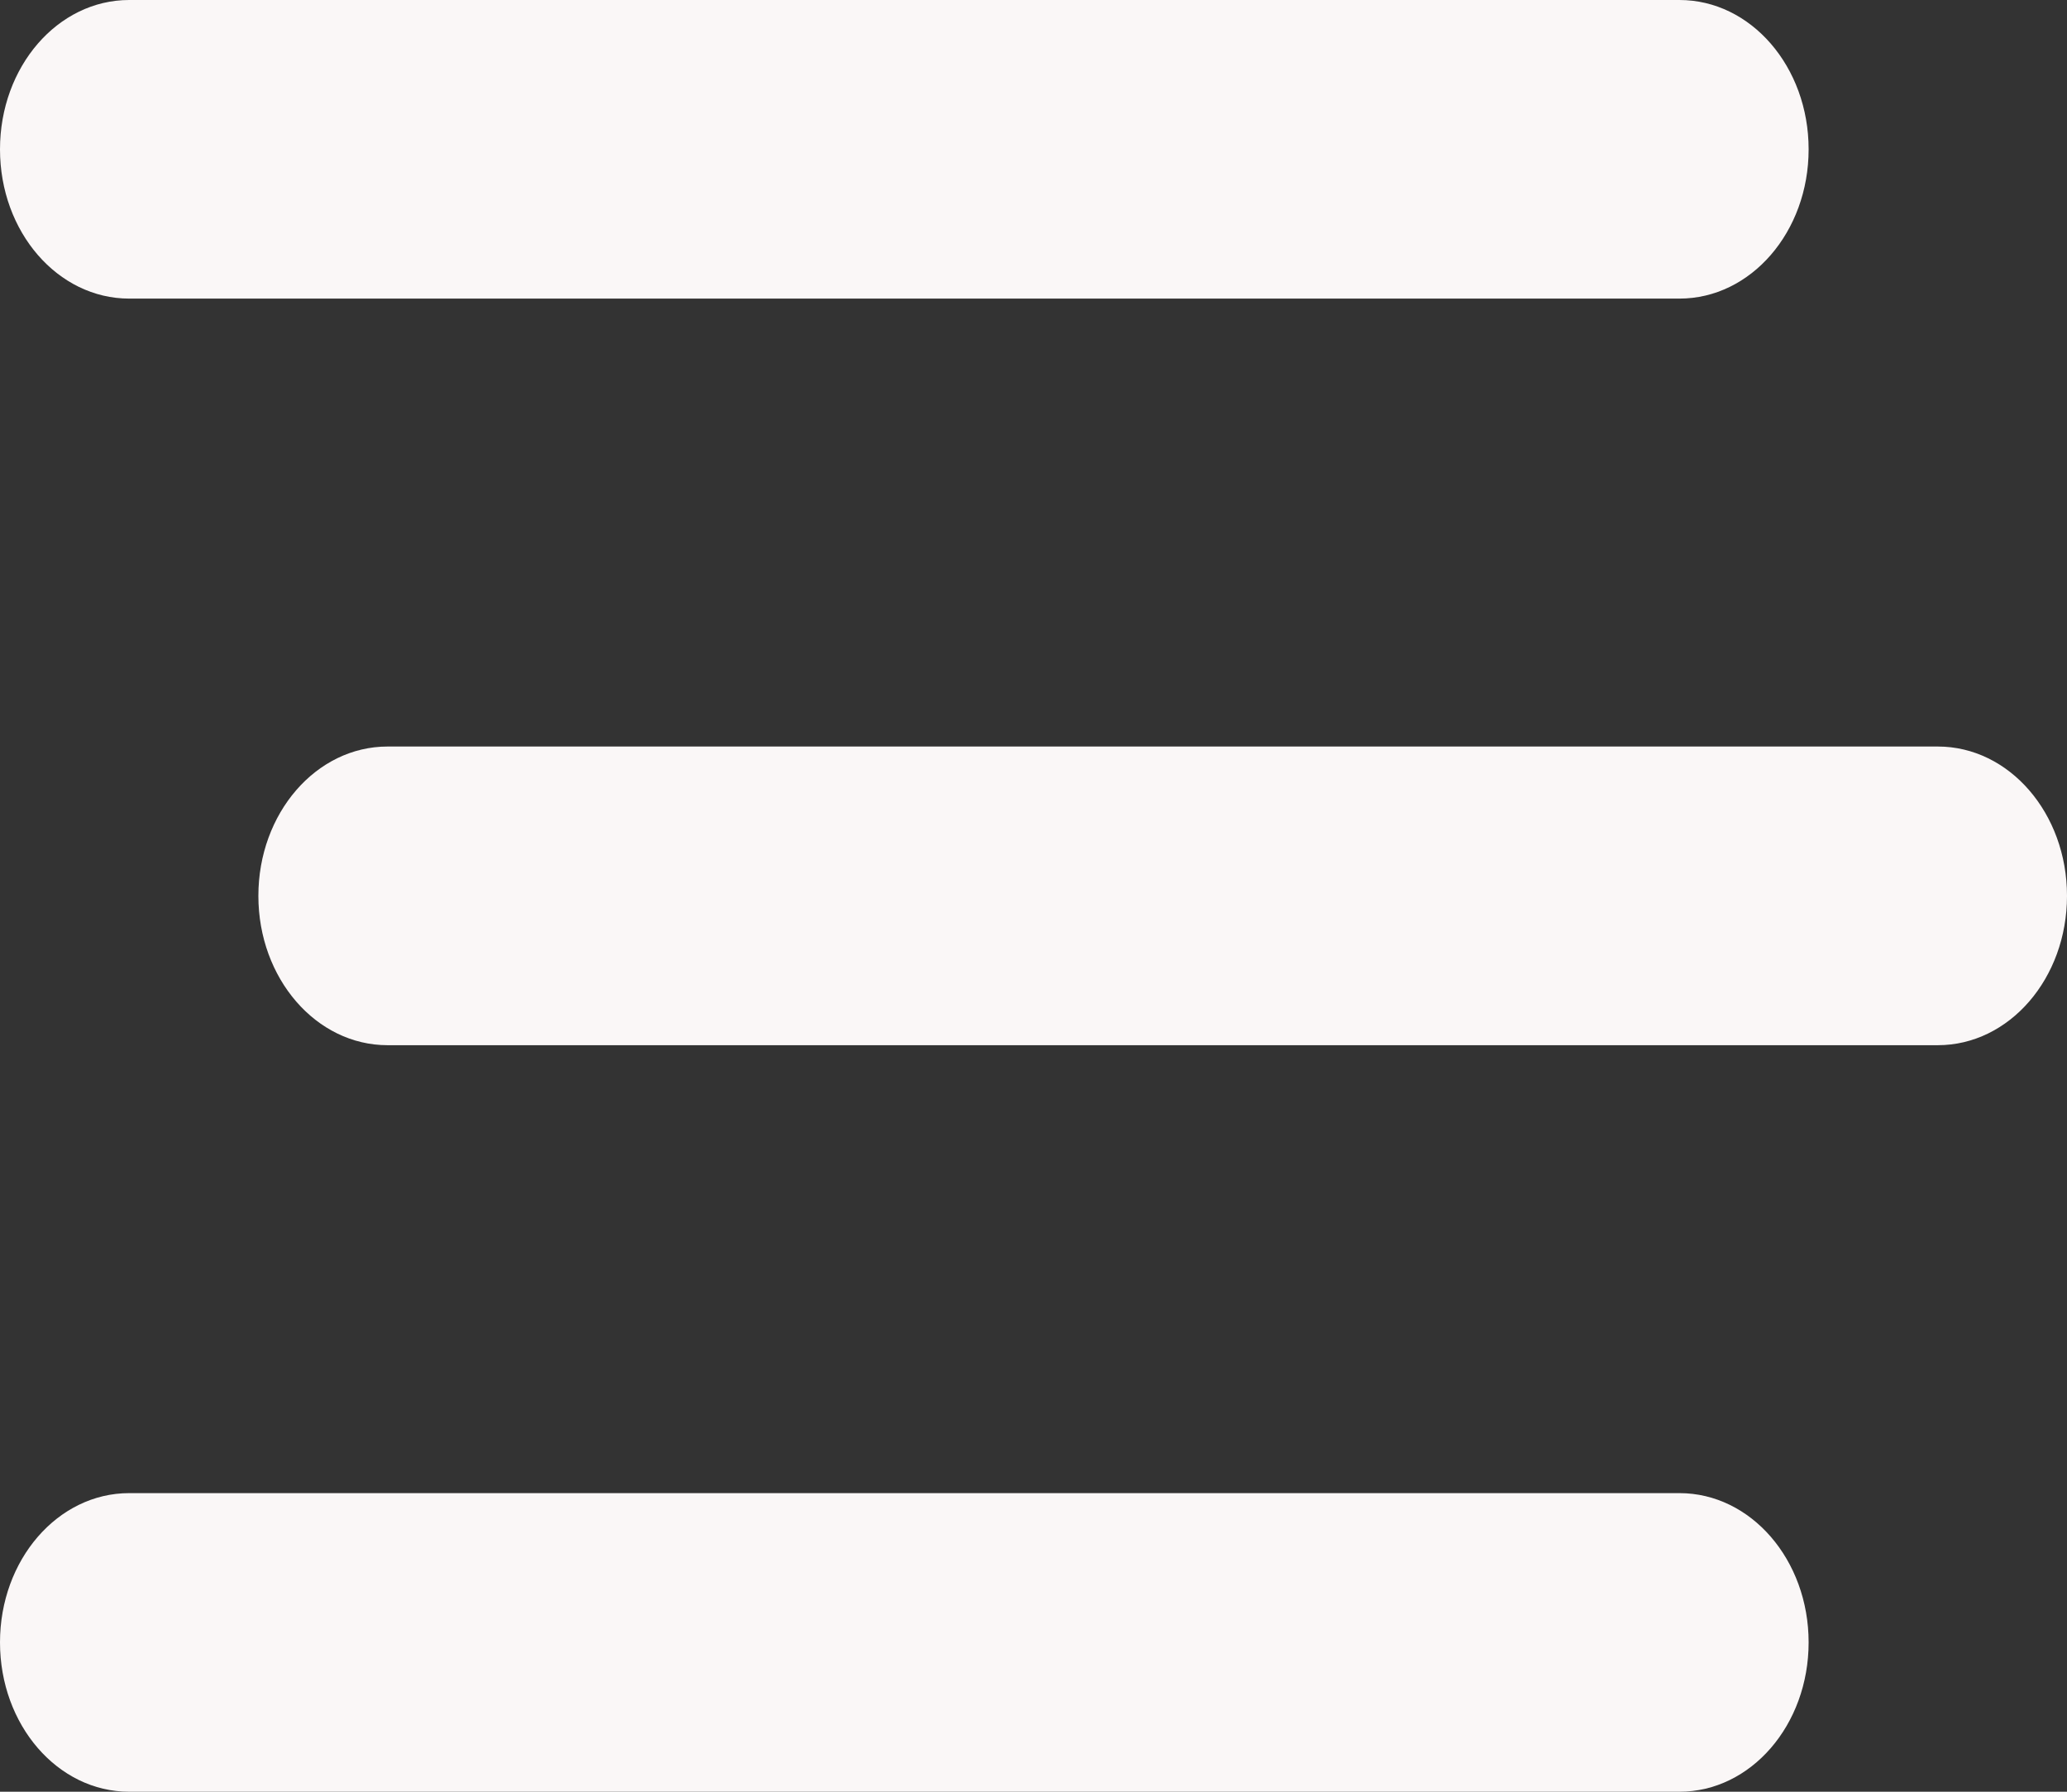<svg width="30" height="26" viewBox="0 0 30 26" fill="none" xmlns="http://www.w3.org/2000/svg">
<rect x="0" y="0" width="30" height="26" fill="#333333" stroke="none"/>
<path d="M0 2.167C0 0.968 0.838 0 1.875 0H24.375C25.412 0 26.25 0.968 26.25 2.167C26.25 3.365 25.412 4.333 24.375 4.333H1.875C0.838 4.333 0 3.365 0 2.167ZM3.75 13C3.75 11.802 4.588 10.833 5.625 10.833H28.125C29.162 10.833 30 11.802 30 13C30 14.198 29.162 15.167 28.125 15.167H5.625C4.588 15.167 3.75 14.198 3.75 13ZM26.25 23.833C26.25 25.032 25.412 26 24.375 26H1.875C0.838 26 0 25.032 0 23.833C0 22.635 0.838 21.667 1.875 21.667H24.375C25.412 21.667 26.25 22.635 26.25 23.833Z" fill="#FAF7F7"/>
</svg>

